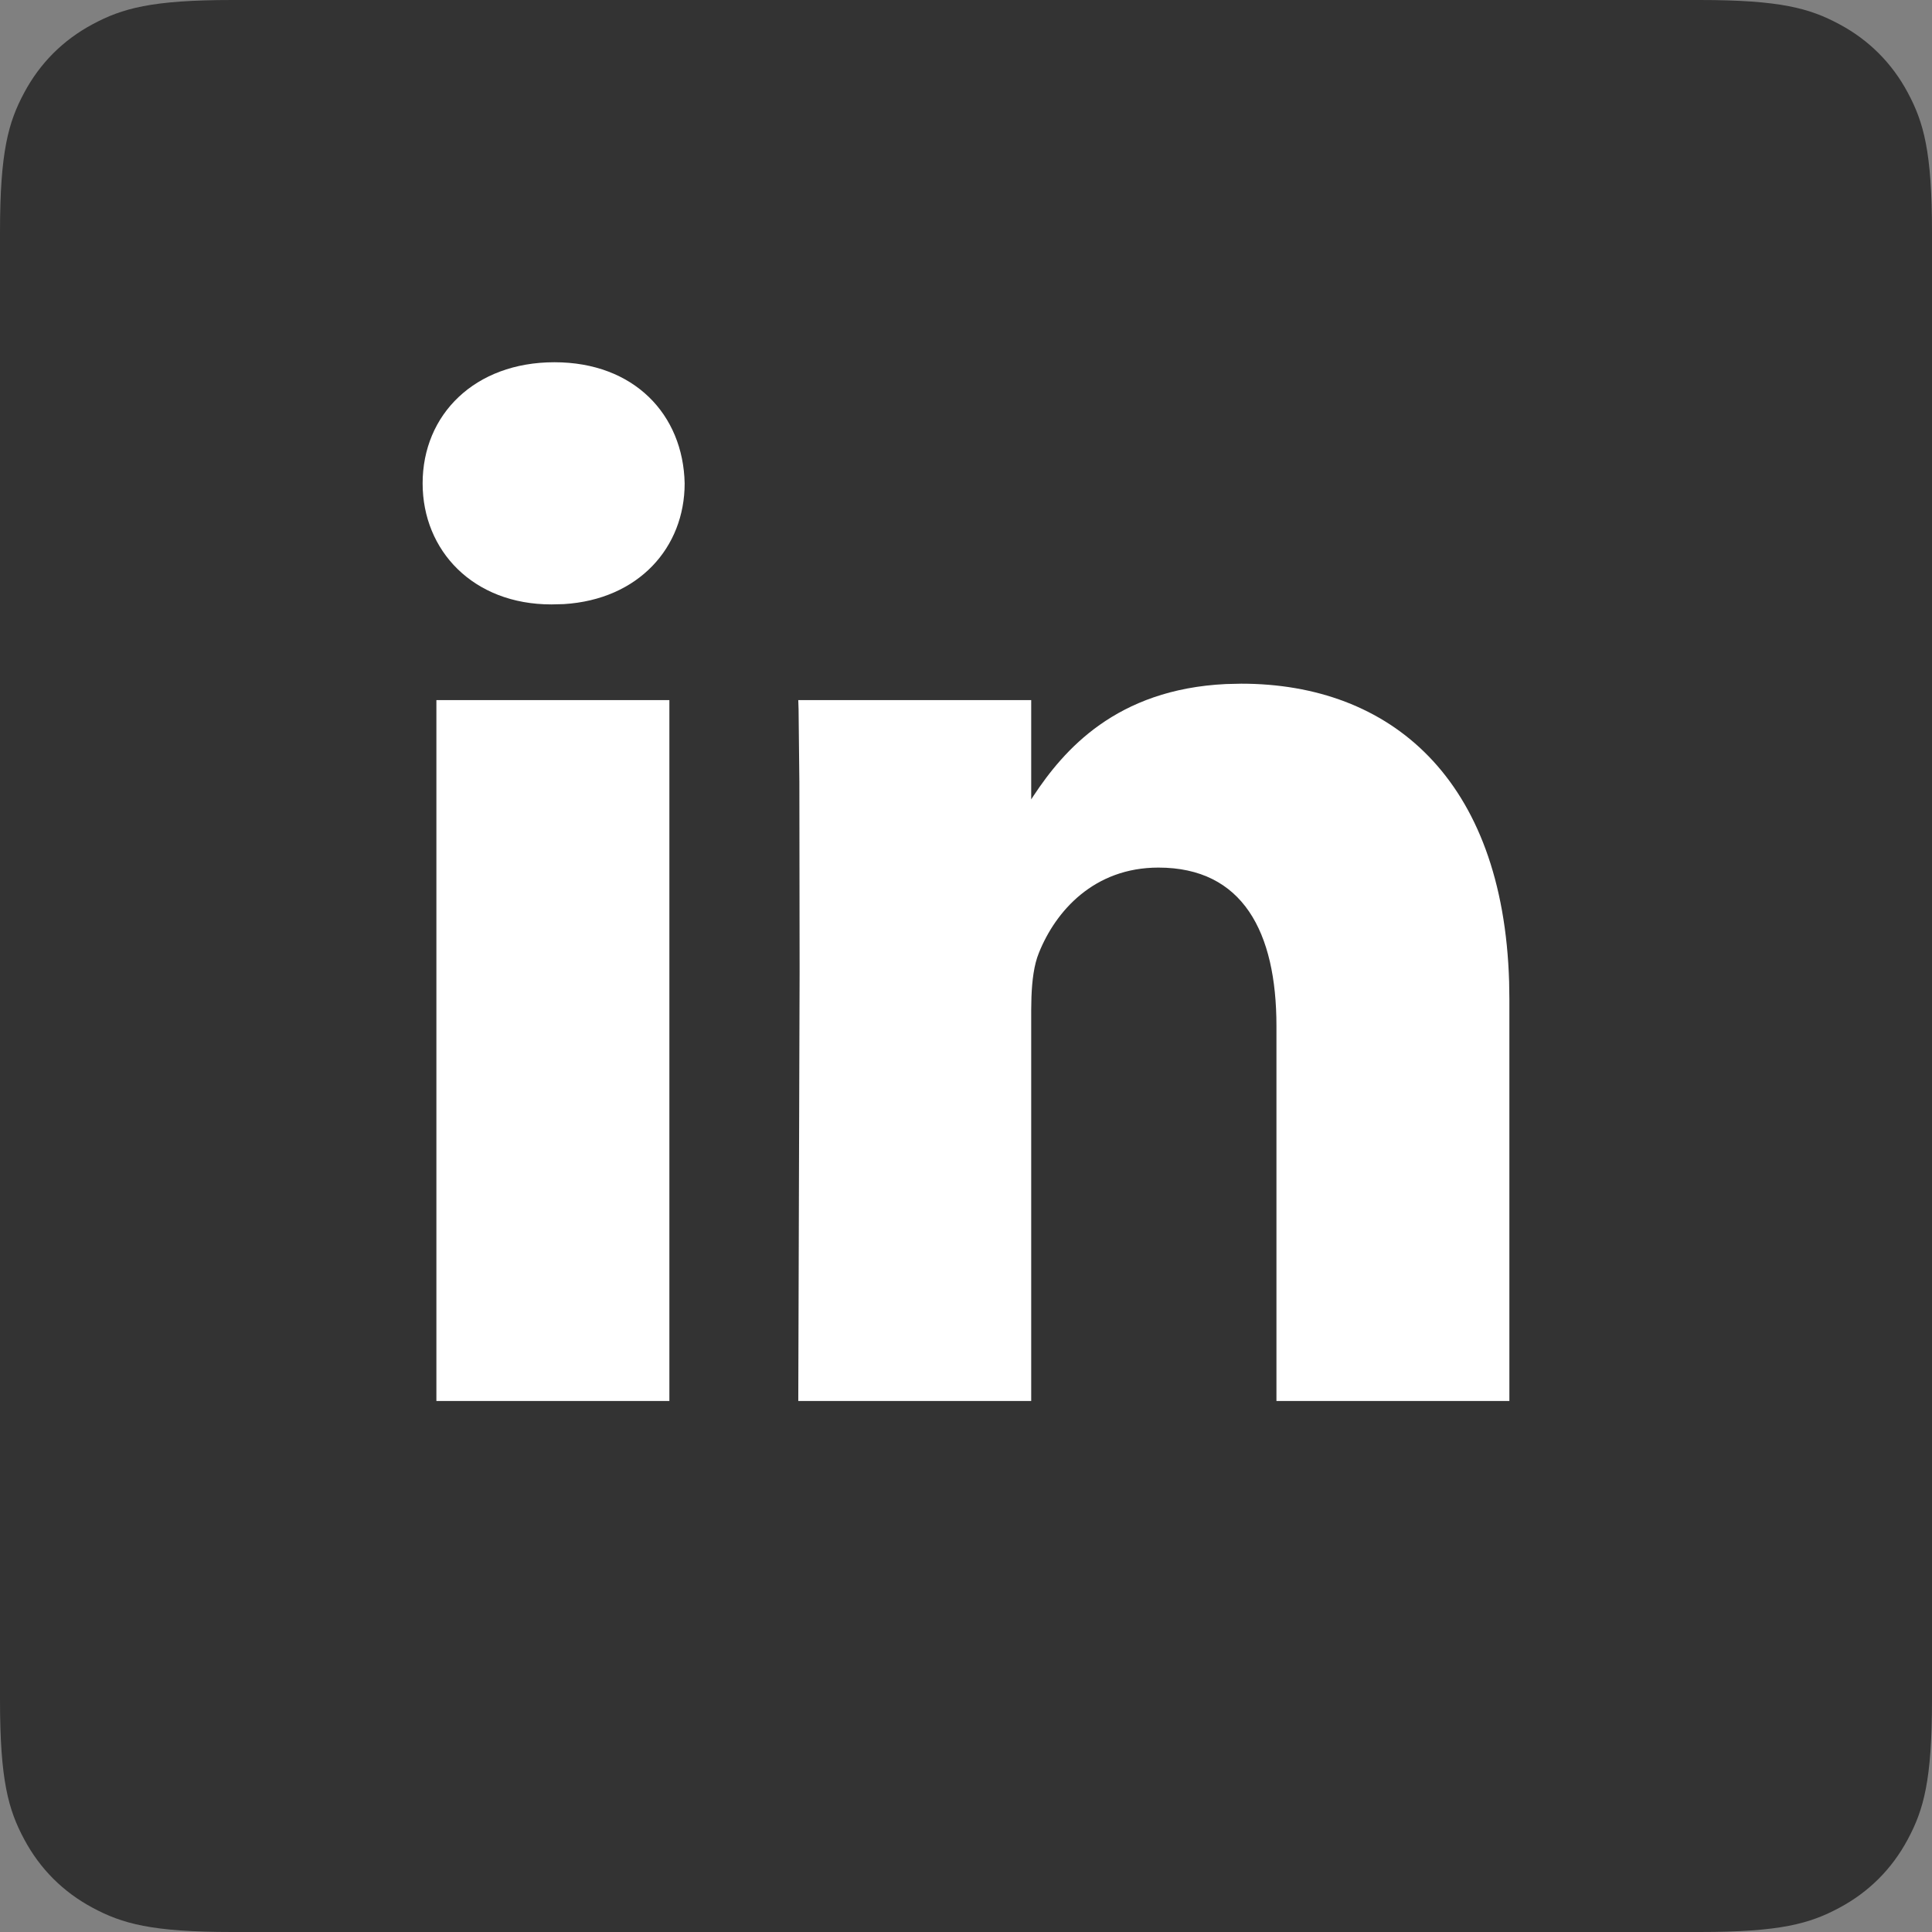 <?xml version="1.0" encoding="UTF-8"?>
<svg width="32px" height="32px" viewBox="0 0 32 32" version="1.1" xmlns="http://www.w3.org/2000/svg" xmlns:xlink="http://www.w3.org/1999/xlink">
    <rect x="0" y="0" width="32" height="32" fill="#808080" stroke="none"/>
    <title>logo-linkedin-light</title>
    <g id="Graphics" stroke="none" stroke-width="1" fill="none" fill-rule="evenodd">
        <g id="Social-Media---on-light" transform="translate(-91, -16)">
            <g id="logo-linkedin-light" transform="translate(91, 16)">
                <path d="M3.846,-1.55376046e-16 L28.154,1.55376046e-16 C29.491,-9.02779573e-17 29.976,0.139 30.465,0.401 C30.954,0.662 31.338,1.046 31.599,1.535 C31.861,2.024 32,2.509 32,3.846 L32,28.154 C32,29.491 31.861,29.976 31.599,30.465 C31.338,30.954 30.954,31.338 30.465,31.599 C29.976,31.861 29.491,32 28.154,32 L3.846,32 C2.509,32 2.024,31.861 1.535,31.599 C1.046,31.338 0.662,30.954 0.401,30.465 C0.139,29.976 6.01853049e-17,29.491 -1.03584031e-16,28.154 L1.03584031e-16,3.846 C-6.01853049e-17,2.509 0.139,2.024 0.401,1.535 C0.662,1.046 1.046,0.662 1.535,0.401 C2.024,0.139 2.509,9.02779573e-17 3.846,-1.55376046e-16 Z" id="background" fill-opacity="0.6" fill="#000000"></path>
                <path d="M11.087,11.596 L11.087,23.205 L7.228,23.205 L7.228,11.596 L11.087,11.596 Z M20.558,11.324 C23.028,11.324 24.897,12.895 24.996,16.264 L25,16.549 L25,23.205 L21.142,23.205 L21.142,16.995 C21.142,15.434 20.583,14.37 19.187,14.37 C18.121,14.37 17.486,15.088 17.208,15.781 C17.126,15.979 17.094,16.241 17.084,16.515 L17.08,16.723 L17.08,23.205 L13.222,23.205 L13.244,16.092 L13.244,16.092 L13.24,12.949 L13.24,12.949 L13.227,11.747 L13.227,11.747 L13.222,11.596 L17.08,11.596 L17.08,13.24 L17.12,13.179 C17.618,12.427 18.484,11.417 20.304,11.33 L20.558,11.324 Z M9.183,6 C10.503,6 11.316,6.867 11.34,8.006 C11.34,9.069 10.577,9.93 9.338,10.006 L9.132,10.011 C7.837,10.011 7,9.12 7,8.006 C7,6.867 7.863,6 9.183,6 Z" id="linkedin" fill="#FFFFFF"></path>
            </g>
        </g>
    </g>
</svg>